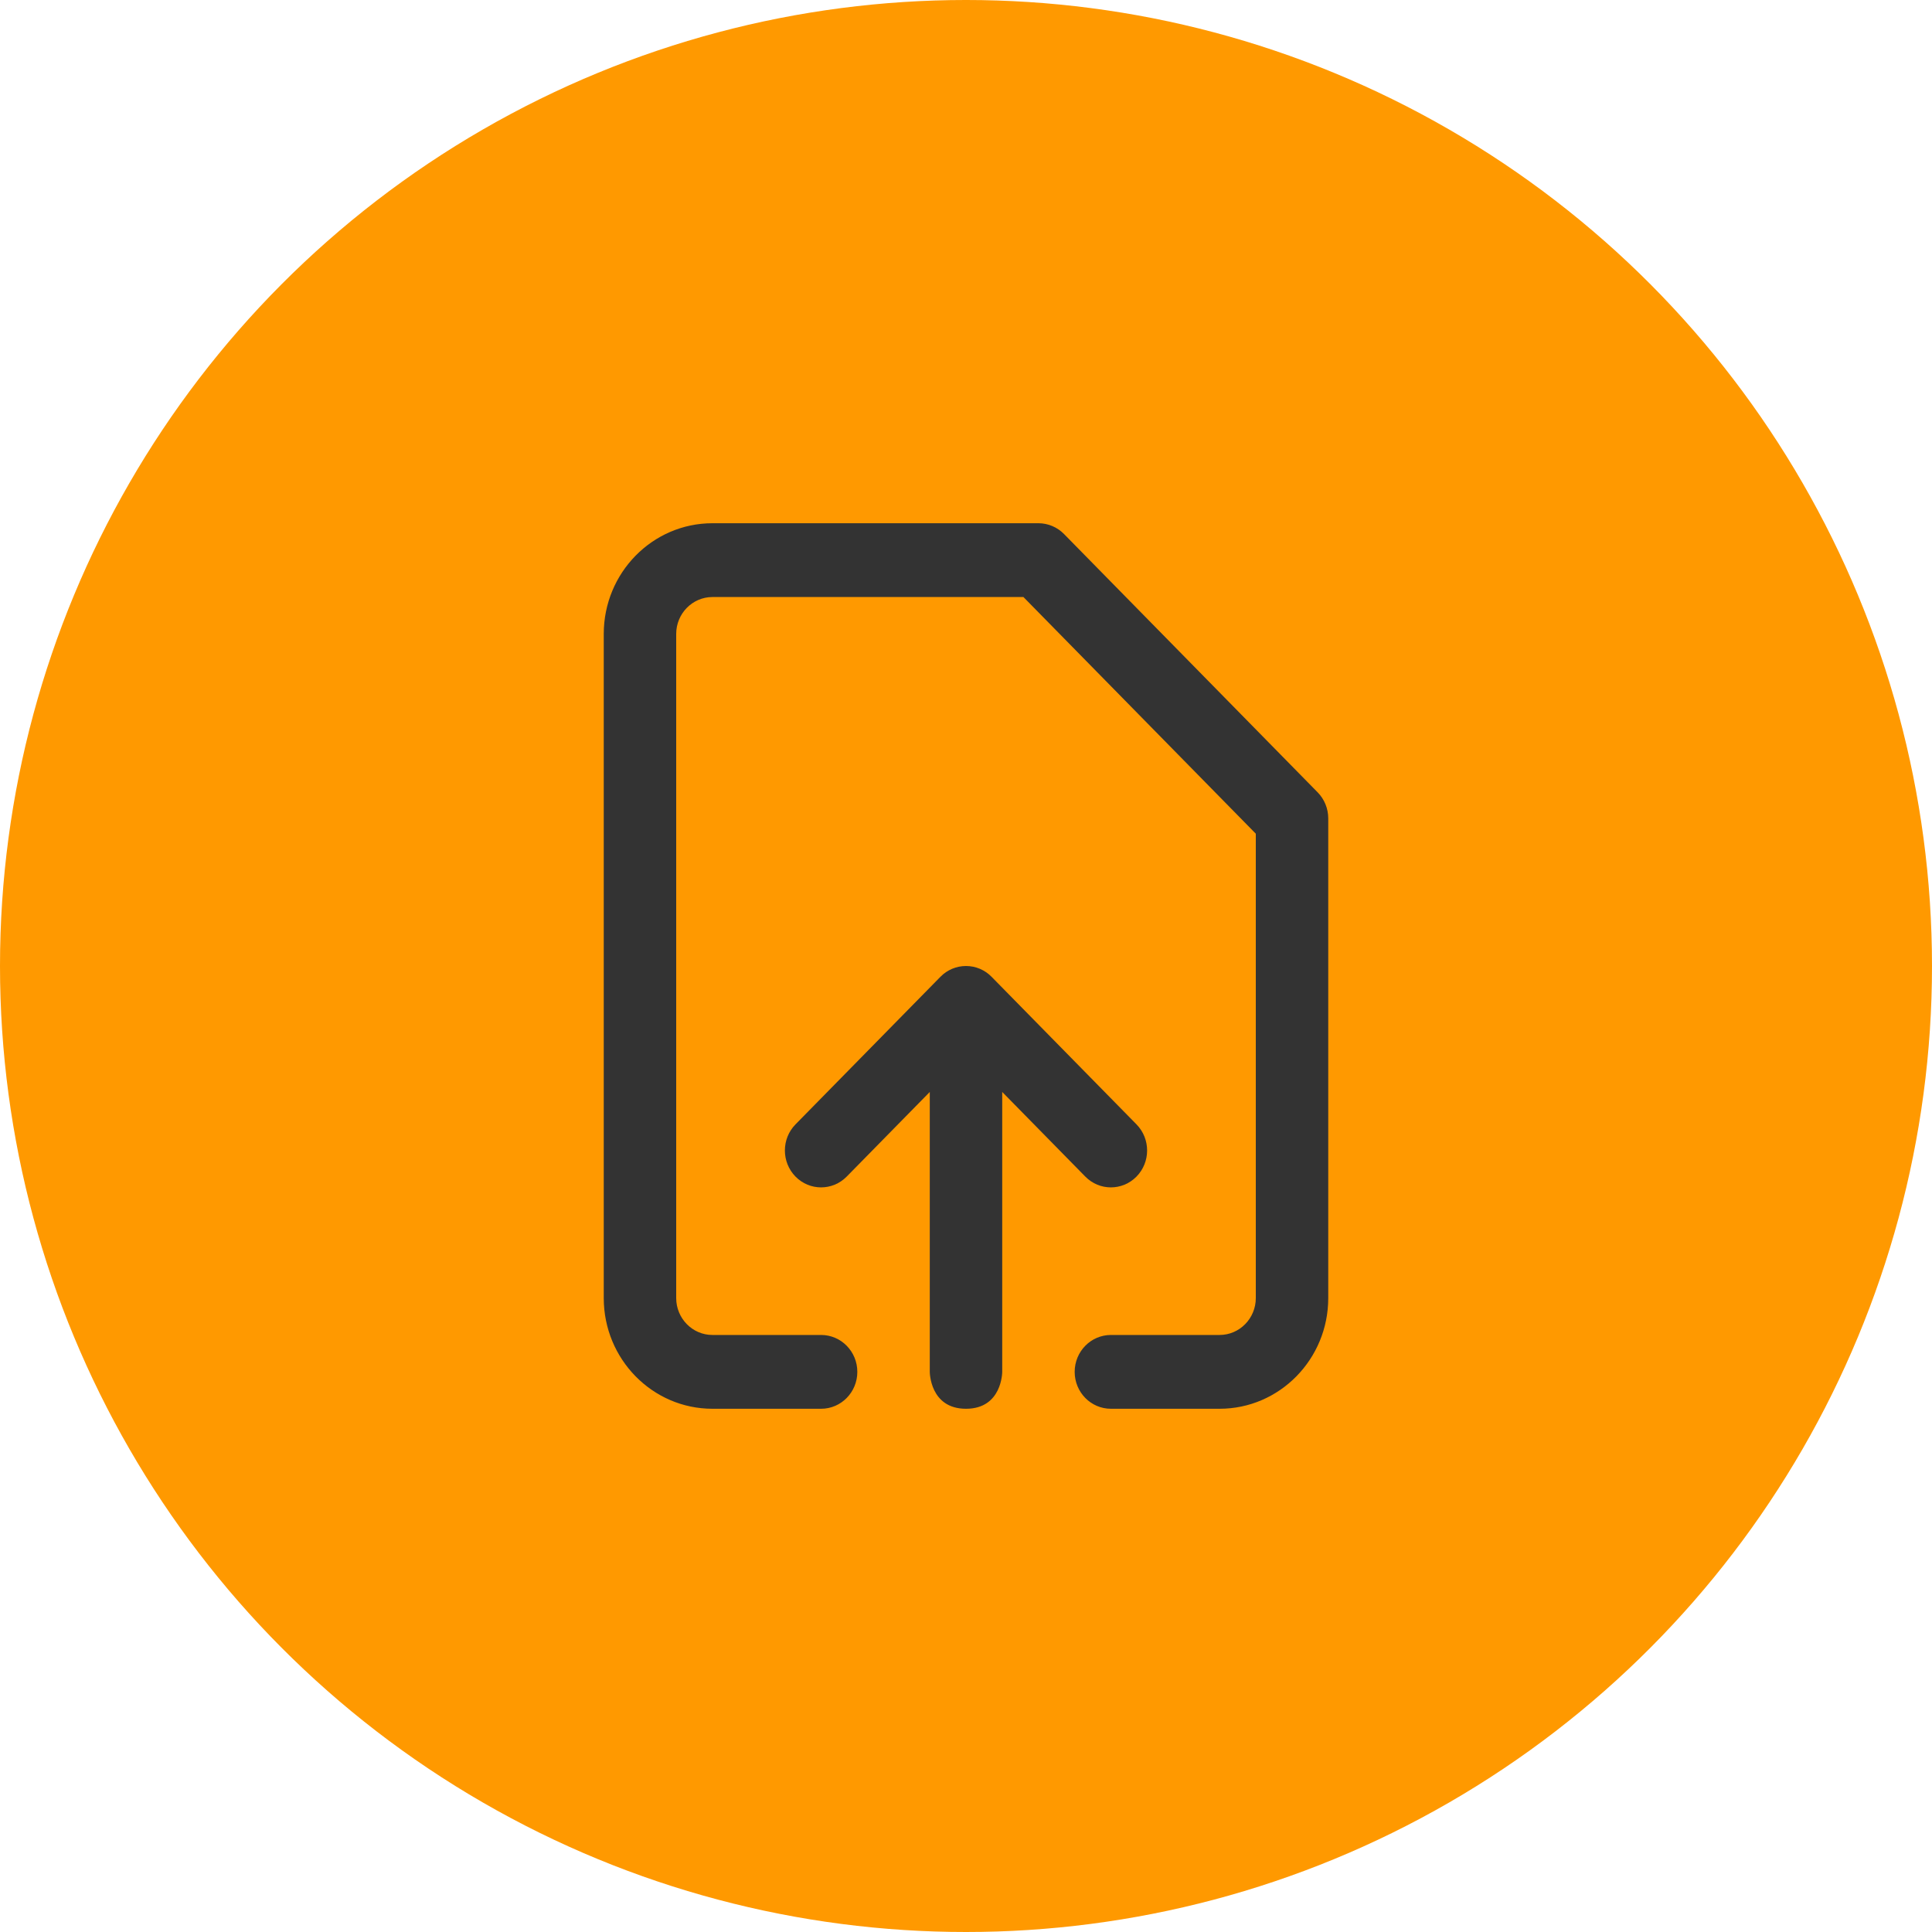 <svg width="40" height="40" viewBox="0 0 40 40" fill="none" xmlns="http://www.w3.org/2000/svg">
<circle cx="20" cy="20" r="20" fill="#FF9900"/>
<path fill-rule="evenodd" clip-rule="evenodd" d="M14 13.125C14 12.704 14.336 12.361 14.75 12.361H21.189L26 17.261V26.875C26 27.296 25.664 27.639 25.25 27.639H23C22.586 27.639 22.25 27.981 22.25 28.403C22.25 28.825 22.586 29.167 23 29.167H25.25C26.492 29.167 27.5 28.14 27.5 26.875V16.944C27.5 16.742 27.421 16.547 27.28 16.404L22.03 11.057C21.89 10.914 21.699 10.833 21.5 10.833H14.75C13.508 10.833 12.5 11.86 12.5 13.125V26.875C12.5 28.14 13.508 29.167 14.75 29.167H17C17.414 29.167 17.75 28.825 17.75 28.403C17.75 27.981 17.414 27.639 17 27.639H14.75C14.336 27.639 14 27.296 14 26.875V13.125ZM20.53 20.224C20.39 20.08 20.199 20 20 20C19.801 20 19.61 20.08 19.47 20.224L16.47 23.279C16.177 23.578 16.177 24.061 16.47 24.36C16.762 24.658 17.237 24.658 17.53 24.36L19.25 22.608V28.403C19.25 28.403 19.25 29.167 20 29.167C20.75 29.167 20.75 28.403 20.75 28.403V22.608L22.47 24.36C22.762 24.658 23.237 24.658 23.53 24.36C23.823 24.061 23.823 23.578 23.53 23.279L20.53 20.224Z" fill="#333333"/>
</svg>
